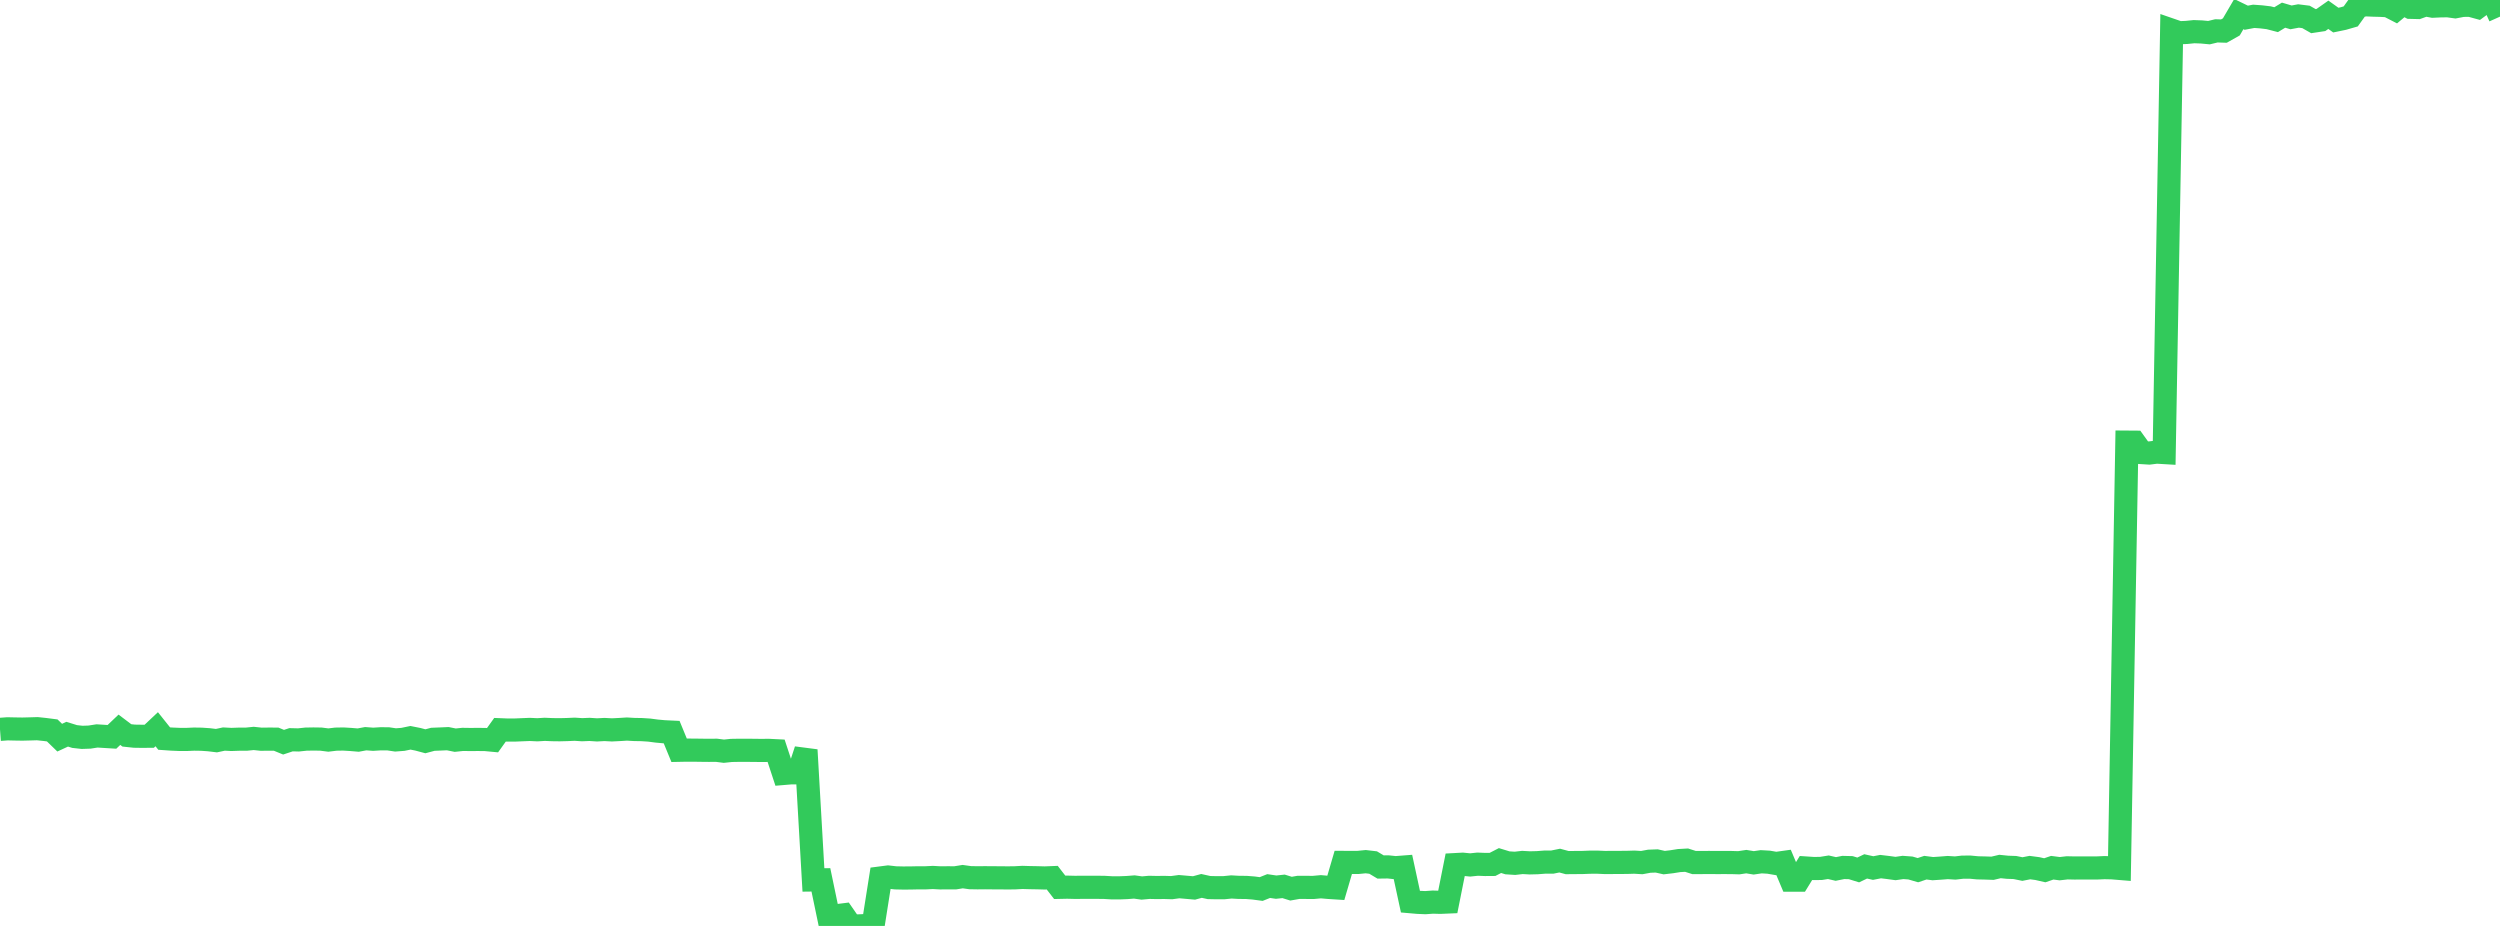 <?xml version="1.0" standalone="no"?>
<!DOCTYPE svg PUBLIC "-//W3C//DTD SVG 1.1//EN" "http://www.w3.org/Graphics/SVG/1.1/DTD/svg11.dtd">

<svg width="135" height="50" viewBox="0 0 135 50" preserveAspectRatio="none" 
  xmlns="http://www.w3.org/2000/svg"
  xmlns:xlink="http://www.w3.org/1999/xlink">


<polyline points="0.0, 39.386 0.403, 39.356 0.806, 39.365 1.209, 39.371 1.612, 39.361 2.015, 39.349 2.418, 39.391 2.821, 39.443 3.224, 39.834 3.627, 39.647 4.03, 39.772 4.433, 39.817 4.836, 39.803 5.239, 39.74 5.642, 39.765 6.045, 39.79 6.448, 39.407 6.851, 39.711 7.254, 39.754 7.657, 39.76 8.06, 39.757 8.463, 39.378 8.866, 39.883 9.269, 39.911 9.672, 39.928 10.075, 39.93 10.478, 39.912 10.881, 39.918 11.284, 39.946 11.687, 39.995 12.09, 39.909 12.493, 39.93 12.896, 39.916 13.299, 39.916 13.701, 39.875 14.104, 39.918 14.507, 39.913 14.91, 39.914 15.313, 40.079 15.716, 39.946 16.119, 39.956 16.522, 39.913 16.925, 39.906 17.328, 39.912 17.731, 39.963 18.134, 39.914 18.537, 39.907 18.94, 39.931 19.343, 39.965 19.746, 39.89 20.149, 39.92 20.552, 39.895 20.955, 39.896 21.358, 39.956 21.761, 39.925 22.164, 39.841 22.567, 39.921 22.97, 40.029 23.373, 39.922 23.776, 39.906 24.179, 39.888 24.582, 39.969 24.985, 39.927 25.388, 39.933 25.791, 39.93 26.194, 39.933 26.597, 39.971 27.0, 39.407 27.403, 39.423 27.806, 39.422 28.209, 39.405 28.612, 39.389 29.015, 39.408 29.418, 39.384 29.821, 39.401 30.224, 39.406 30.627, 39.396 31.03, 39.378 31.433, 39.404 31.836, 39.388 32.239, 39.414 32.642, 39.393 33.045, 39.414 33.448, 39.394 33.851, 39.369 34.254, 39.392 34.657, 39.399 35.06, 39.425 35.463, 39.478 35.866, 39.515 36.269, 39.534 36.672, 40.515 37.075, 40.507 37.478, 40.508 37.881, 40.514 38.284, 40.518 38.687, 40.514 39.09, 40.565 39.493, 40.523 39.896, 40.516 40.299, 40.516 40.701, 40.519 41.104, 40.524 41.507, 40.52 41.91, 40.54 42.313, 41.766 42.716, 41.732 43.119, 41.733 43.522, 40.498 43.925, 47.517 44.328, 47.512 44.731, 49.444 45.134, 49.455 45.537, 49.404 45.94, 49.986 46.343, 50.0 46.746, 49.982 47.149, 49.962 47.552, 47.41 47.955, 47.358 48.358, 47.404 48.761, 47.413 49.164, 47.411 49.567, 47.402 49.97, 47.403 50.373, 47.383 50.776, 47.405 51.179, 47.401 51.582, 47.403 51.985, 47.338 52.388, 47.394 52.791, 47.401 53.194, 47.397 53.597, 47.401 54.0, 47.402 54.403, 47.407 54.806, 47.402 55.209, 47.38 55.612, 47.392 56.015, 47.399 56.418, 47.41 56.821, 47.394 57.224, 47.916 57.627, 47.907 58.03, 47.917 58.433, 47.915 58.836, 47.914 59.239, 47.914 59.642, 47.919 60.045, 47.943 60.448, 47.944 60.851, 47.928 61.254, 47.897 61.657, 47.953 62.06, 47.917 62.463, 47.926 62.866, 47.921 63.269, 47.933 63.672, 47.879 64.075, 47.914 64.478, 47.949 64.881, 47.839 65.284, 47.928 65.687, 47.937 66.09, 47.936 66.493, 47.895 66.896, 47.918 67.299, 47.921 67.701, 47.953 68.104, 48.007 68.507, 47.847 68.91, 47.906 69.313, 47.863 69.716, 47.988 70.119, 47.917 70.522, 47.919 70.925, 47.921 71.328, 47.884 71.731, 47.919 72.134, 47.945 72.537, 46.57 72.94, 46.572 73.343, 46.57 73.746, 46.53 74.149, 46.577 74.552, 46.818 74.955, 46.812 75.358, 46.855 75.761, 46.824 76.164, 48.691 76.567, 48.726 76.97, 48.743 77.373, 48.714 77.776, 48.725 78.179, 48.708 78.582, 46.689 78.985, 46.667 79.388, 46.707 79.791, 46.665 80.194, 46.681 80.597, 46.678 81.0, 46.47 81.403, 46.593 81.806, 46.619 82.209, 46.573 82.612, 46.595 83.015, 46.585 83.418, 46.554 83.821, 46.554 84.224, 46.472 84.627, 46.581 85.03, 46.577 85.433, 46.575 85.836, 46.559 86.239, 46.556 86.642, 46.574 87.045, 46.573 87.448, 46.571 87.851, 46.568 88.254, 46.556 88.657, 46.58 89.06, 46.506 89.463, 46.491 89.866, 46.582 90.269, 46.535 90.672, 46.471 91.075, 46.448 91.478, 46.577 91.881, 46.577 92.284, 46.573 92.687, 46.577 93.09, 46.576 93.493, 46.577 93.896, 46.589 94.299, 46.528 94.701, 46.594 95.104, 46.535 95.507, 46.558 95.91, 46.627 96.313, 46.571 96.716, 47.528 97.119, 47.528 97.522, 46.872 97.925, 46.899 98.328, 46.896 98.731, 46.831 99.134, 46.924 99.537, 46.843 99.94, 46.853 100.343, 46.978 100.746, 46.785 101.149, 46.875 101.552, 46.797 101.955, 46.845 102.358, 46.9 102.761, 46.842 103.164, 46.872 103.567, 46.989 103.97, 46.855 104.373, 46.907 104.776, 46.88 105.179, 46.848 105.582, 46.873 105.985, 46.826 106.388, 46.825 106.791, 46.863 107.194, 46.872 107.597, 46.886 108.0, 46.791 108.403, 46.832 108.806, 46.846 109.209, 46.929 109.612, 46.85 110.015, 46.903 110.418, 46.995 110.821, 46.857 111.224, 46.909 111.627, 46.863 112.03, 46.872 112.433, 46.869 112.836, 46.871 113.239, 46.87 113.642, 46.852 114.045, 46.861 114.448, 46.894 114.851, 23.875 115.254, 23.878 115.657, 24.439 116.06, 24.464 116.463, 24.414 116.866, 24.438 117.269, 1.629 117.672, 1.768 118.075, 1.751 118.478, 1.71 118.881, 1.725 119.284, 1.763 119.687, 1.666 120.09, 1.679 120.493, 1.451 120.896, 0.762 121.299, 0.957 121.701, 0.881 122.104, 0.91 122.507, 0.958 122.91, 1.063 123.313, 0.819 123.716, 0.938 124.119, 0.863 124.522, 0.913 124.925, 1.142 125.328, 1.081 125.731, 0.798 126.134, 1.085 126.537, 1.002 126.94, 0.886 127.343, 0.324 127.746, 0.259 128.149, 0.277 128.552, 0.287 128.955, 0.31 129.358, 0.518 129.761, 0.182 130.164, 0.395 130.567, 0.405 130.97, 0.26 131.373, 0.335 131.776, 0.316 132.179, 0.31 132.582, 0.366 132.985, 0.289 133.388, 0.284 133.791, 0.394 134.194, 0.096 134.597, 0.0 135.0, 0.898" fill="none" stroke="#32ca5b" stroke-width="1.25"/>

</svg>
